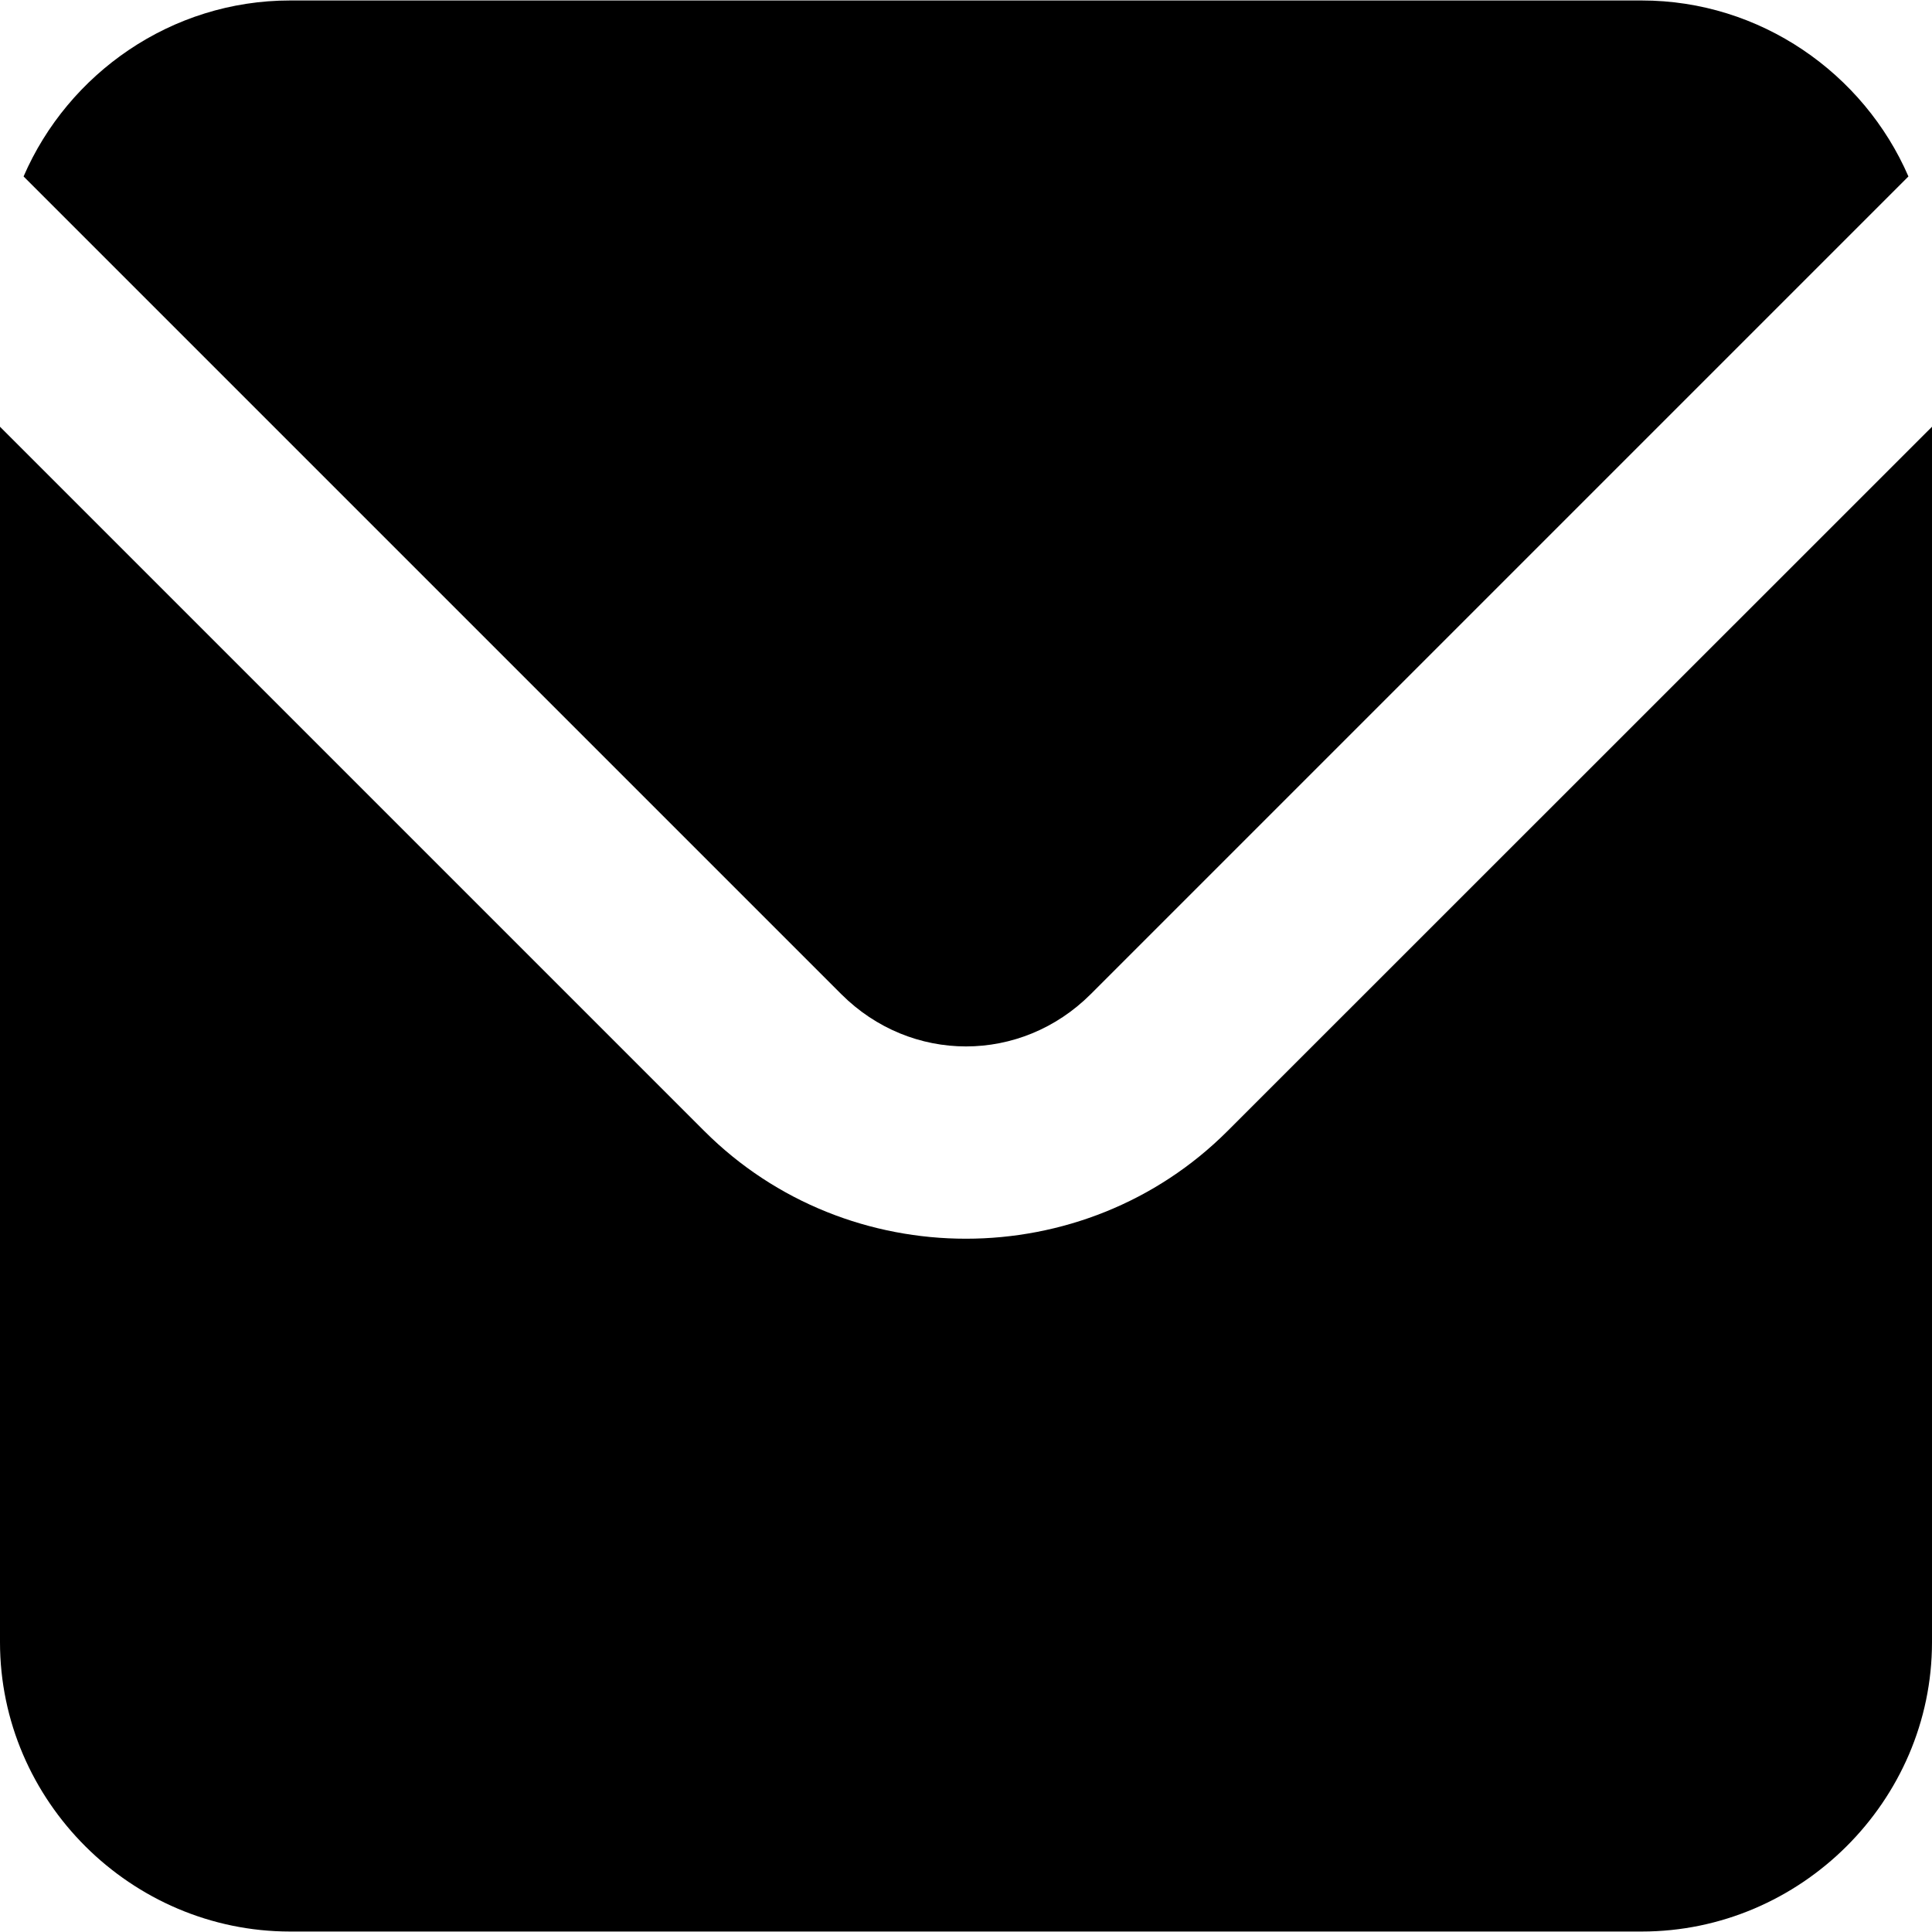 <svg id="Capa_1" enable-background="new 0 0 512 512" height="512" viewBox="0 0 512 512" width="512" xmlns="http://www.w3.org/2000/svg"><path id="SOLID-7" d="m76.877.125c-31.456 0-58.801 19.314-70.629 46.636l216.687 216.687c18.489 18.489 47.642 18.489 66.131 0l216.686-216.687c-11.842-27.322-39.223-46.636-70.679-46.636zm-76.877 112.967v322.106c0 42.1 34.778 76.678 76.877 76.678h358.195c42.1 0 76.927-34.578 76.927-76.678v-322.106l-186.694 186.645c-38.049 38.049-100.611 38.049-138.659 0z"/></svg>